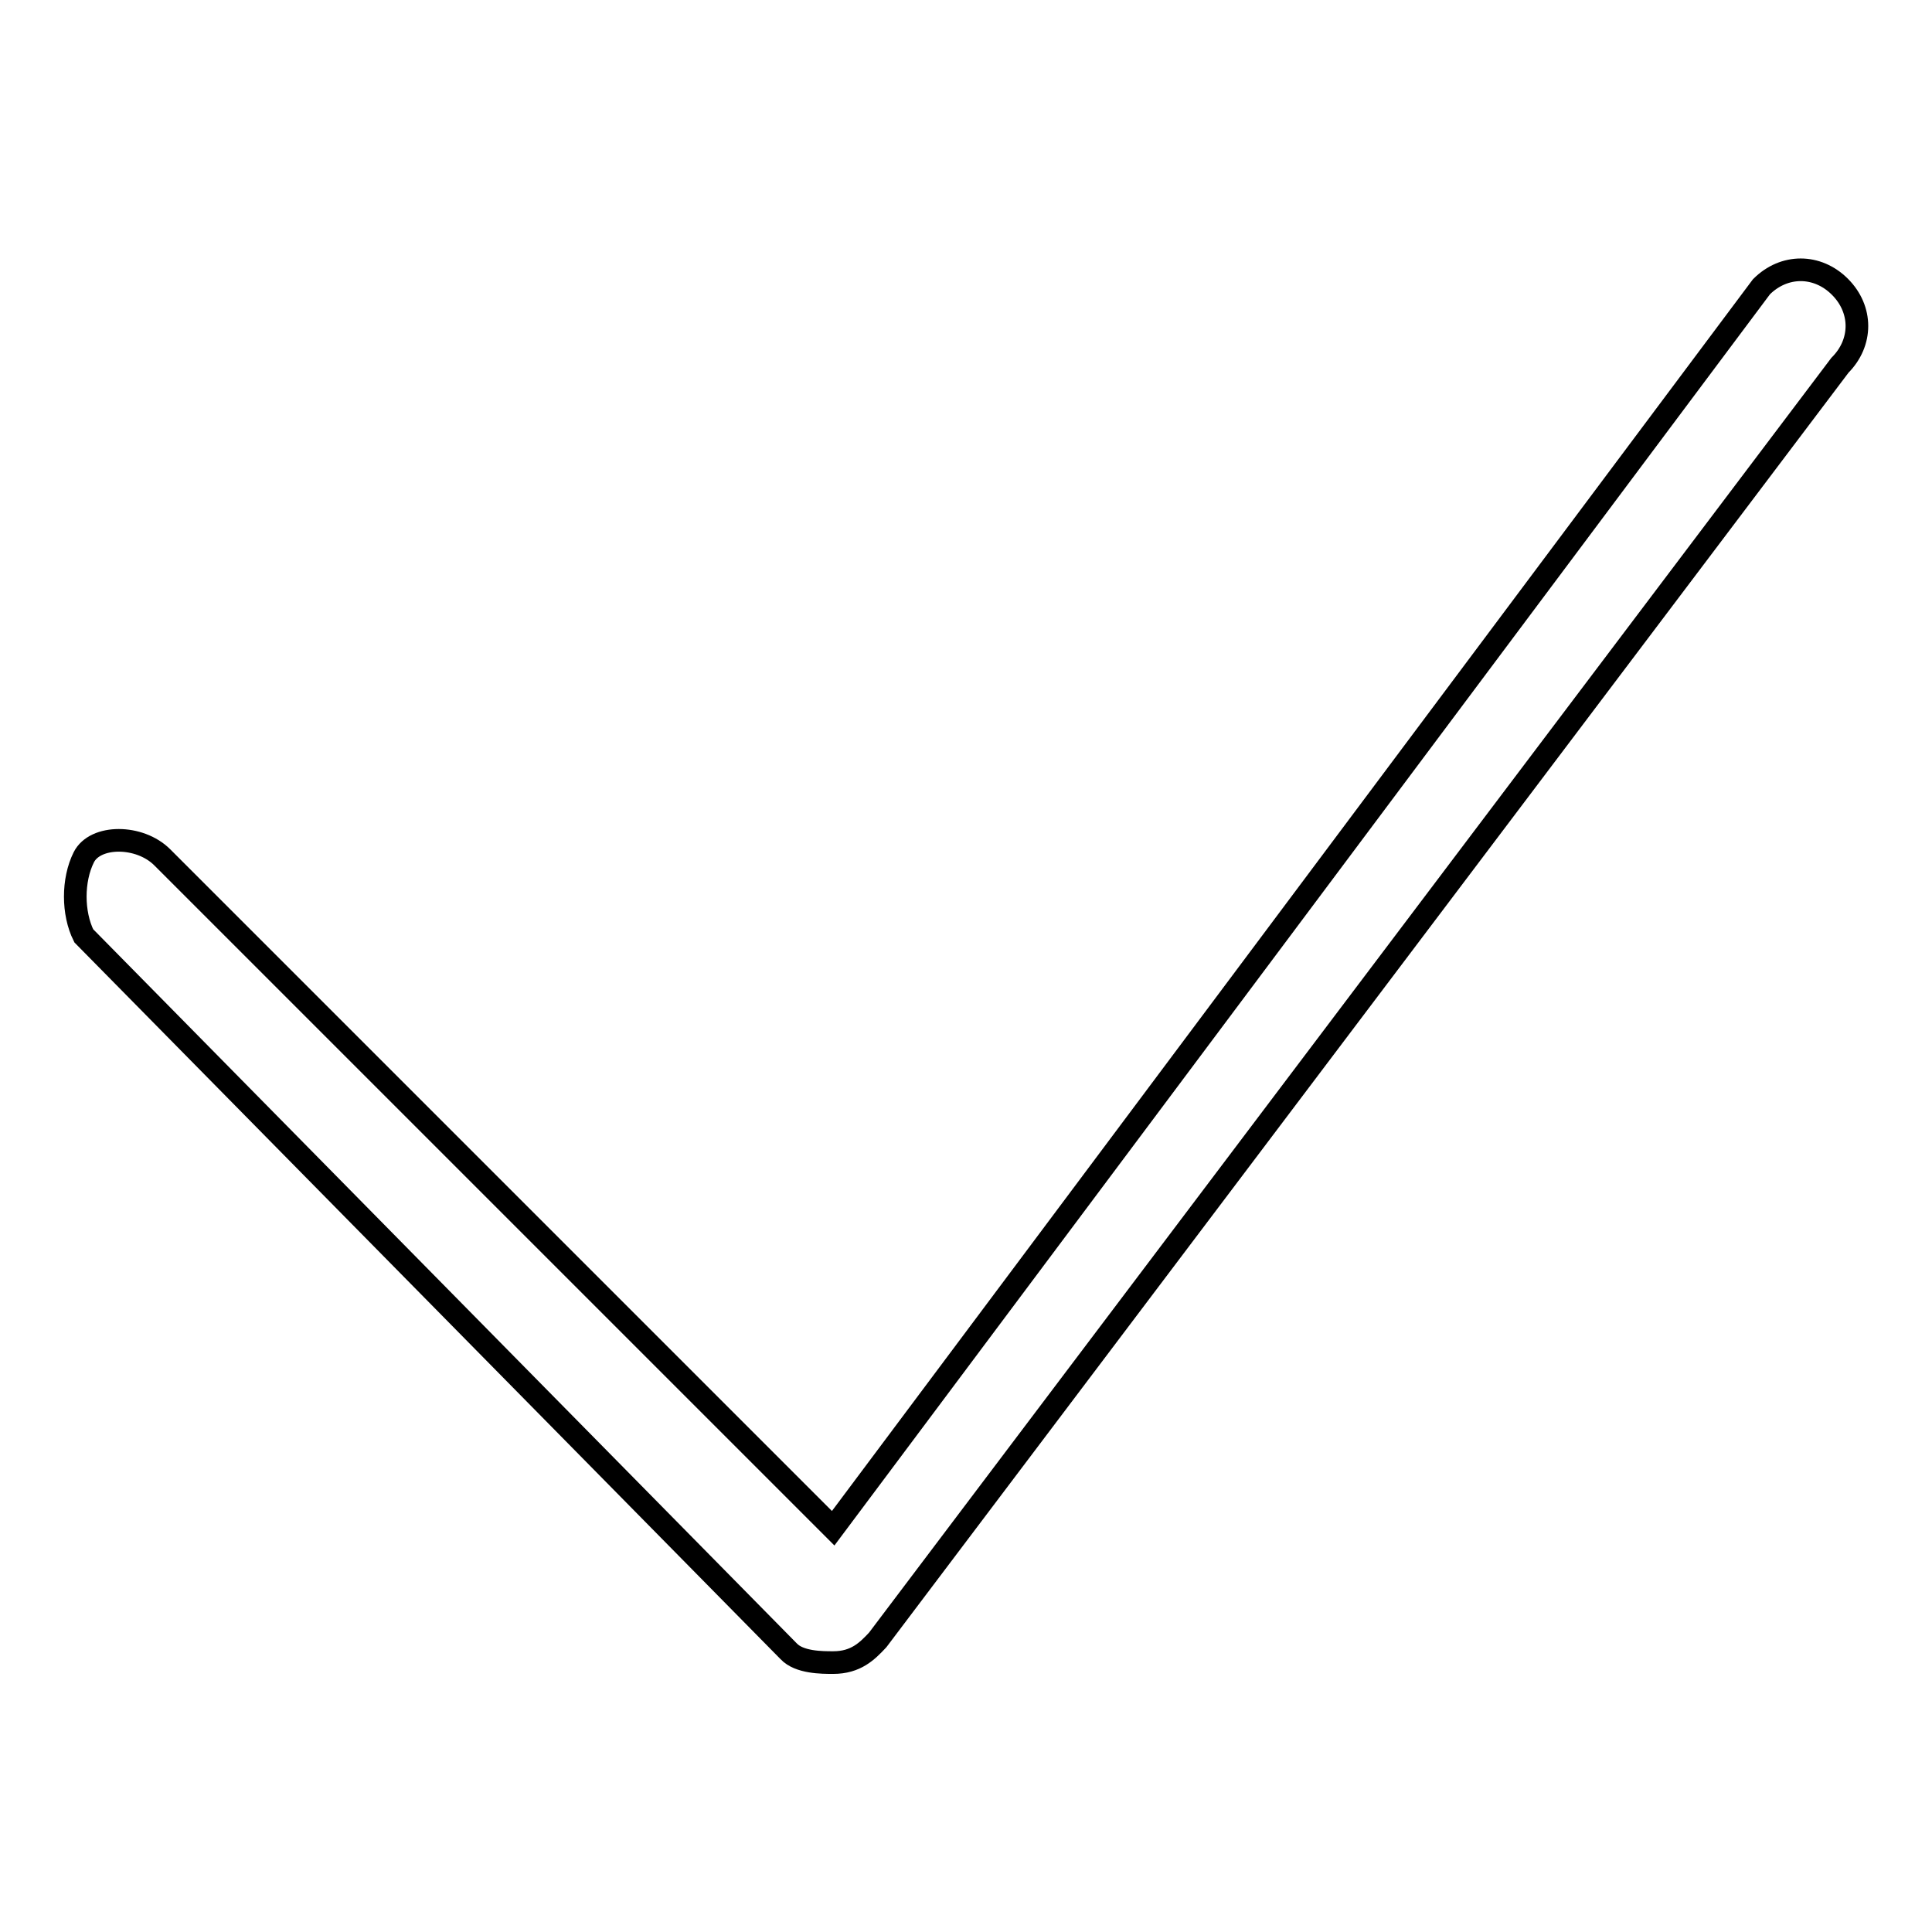 <?xml version="1.0" encoding="utf-8"?>
<!-- Svg Vector Icons : http://www.onlinewebfonts.com/icon -->
<!DOCTYPE svg PUBLIC "-//W3C//DTD SVG 1.1//EN" "http://www.w3.org/Graphics/SVG/1.1/DTD/svg11.dtd">
<svg version="1.1" xmlns="http://www.w3.org/2000/svg" xmlns:xlink="http://www.w3.org/1999/xlink" x="0px" y="0px" viewBox="0 0 256 256" enable-background="new 0 0 256 256" xml:space="preserve">
<g><g><path stroke-width="3" fill-opacity="0" stroke="#000000"  d="M110.4,220.3c-1.5,0-4.5,0-5.9-1.5l-93.4-94.8c-1.5-3-1.5-7.4,0-10.4c1.5-3,7.4-3,10.4,0l88.9,88.9L233.4,38c3-3,7.4-3,10.4,0s3,7.4,0,10.4L116.3,217.3C114.9,218.8,113.4,220.3,110.4,220.3z"/></g></g>
</svg>